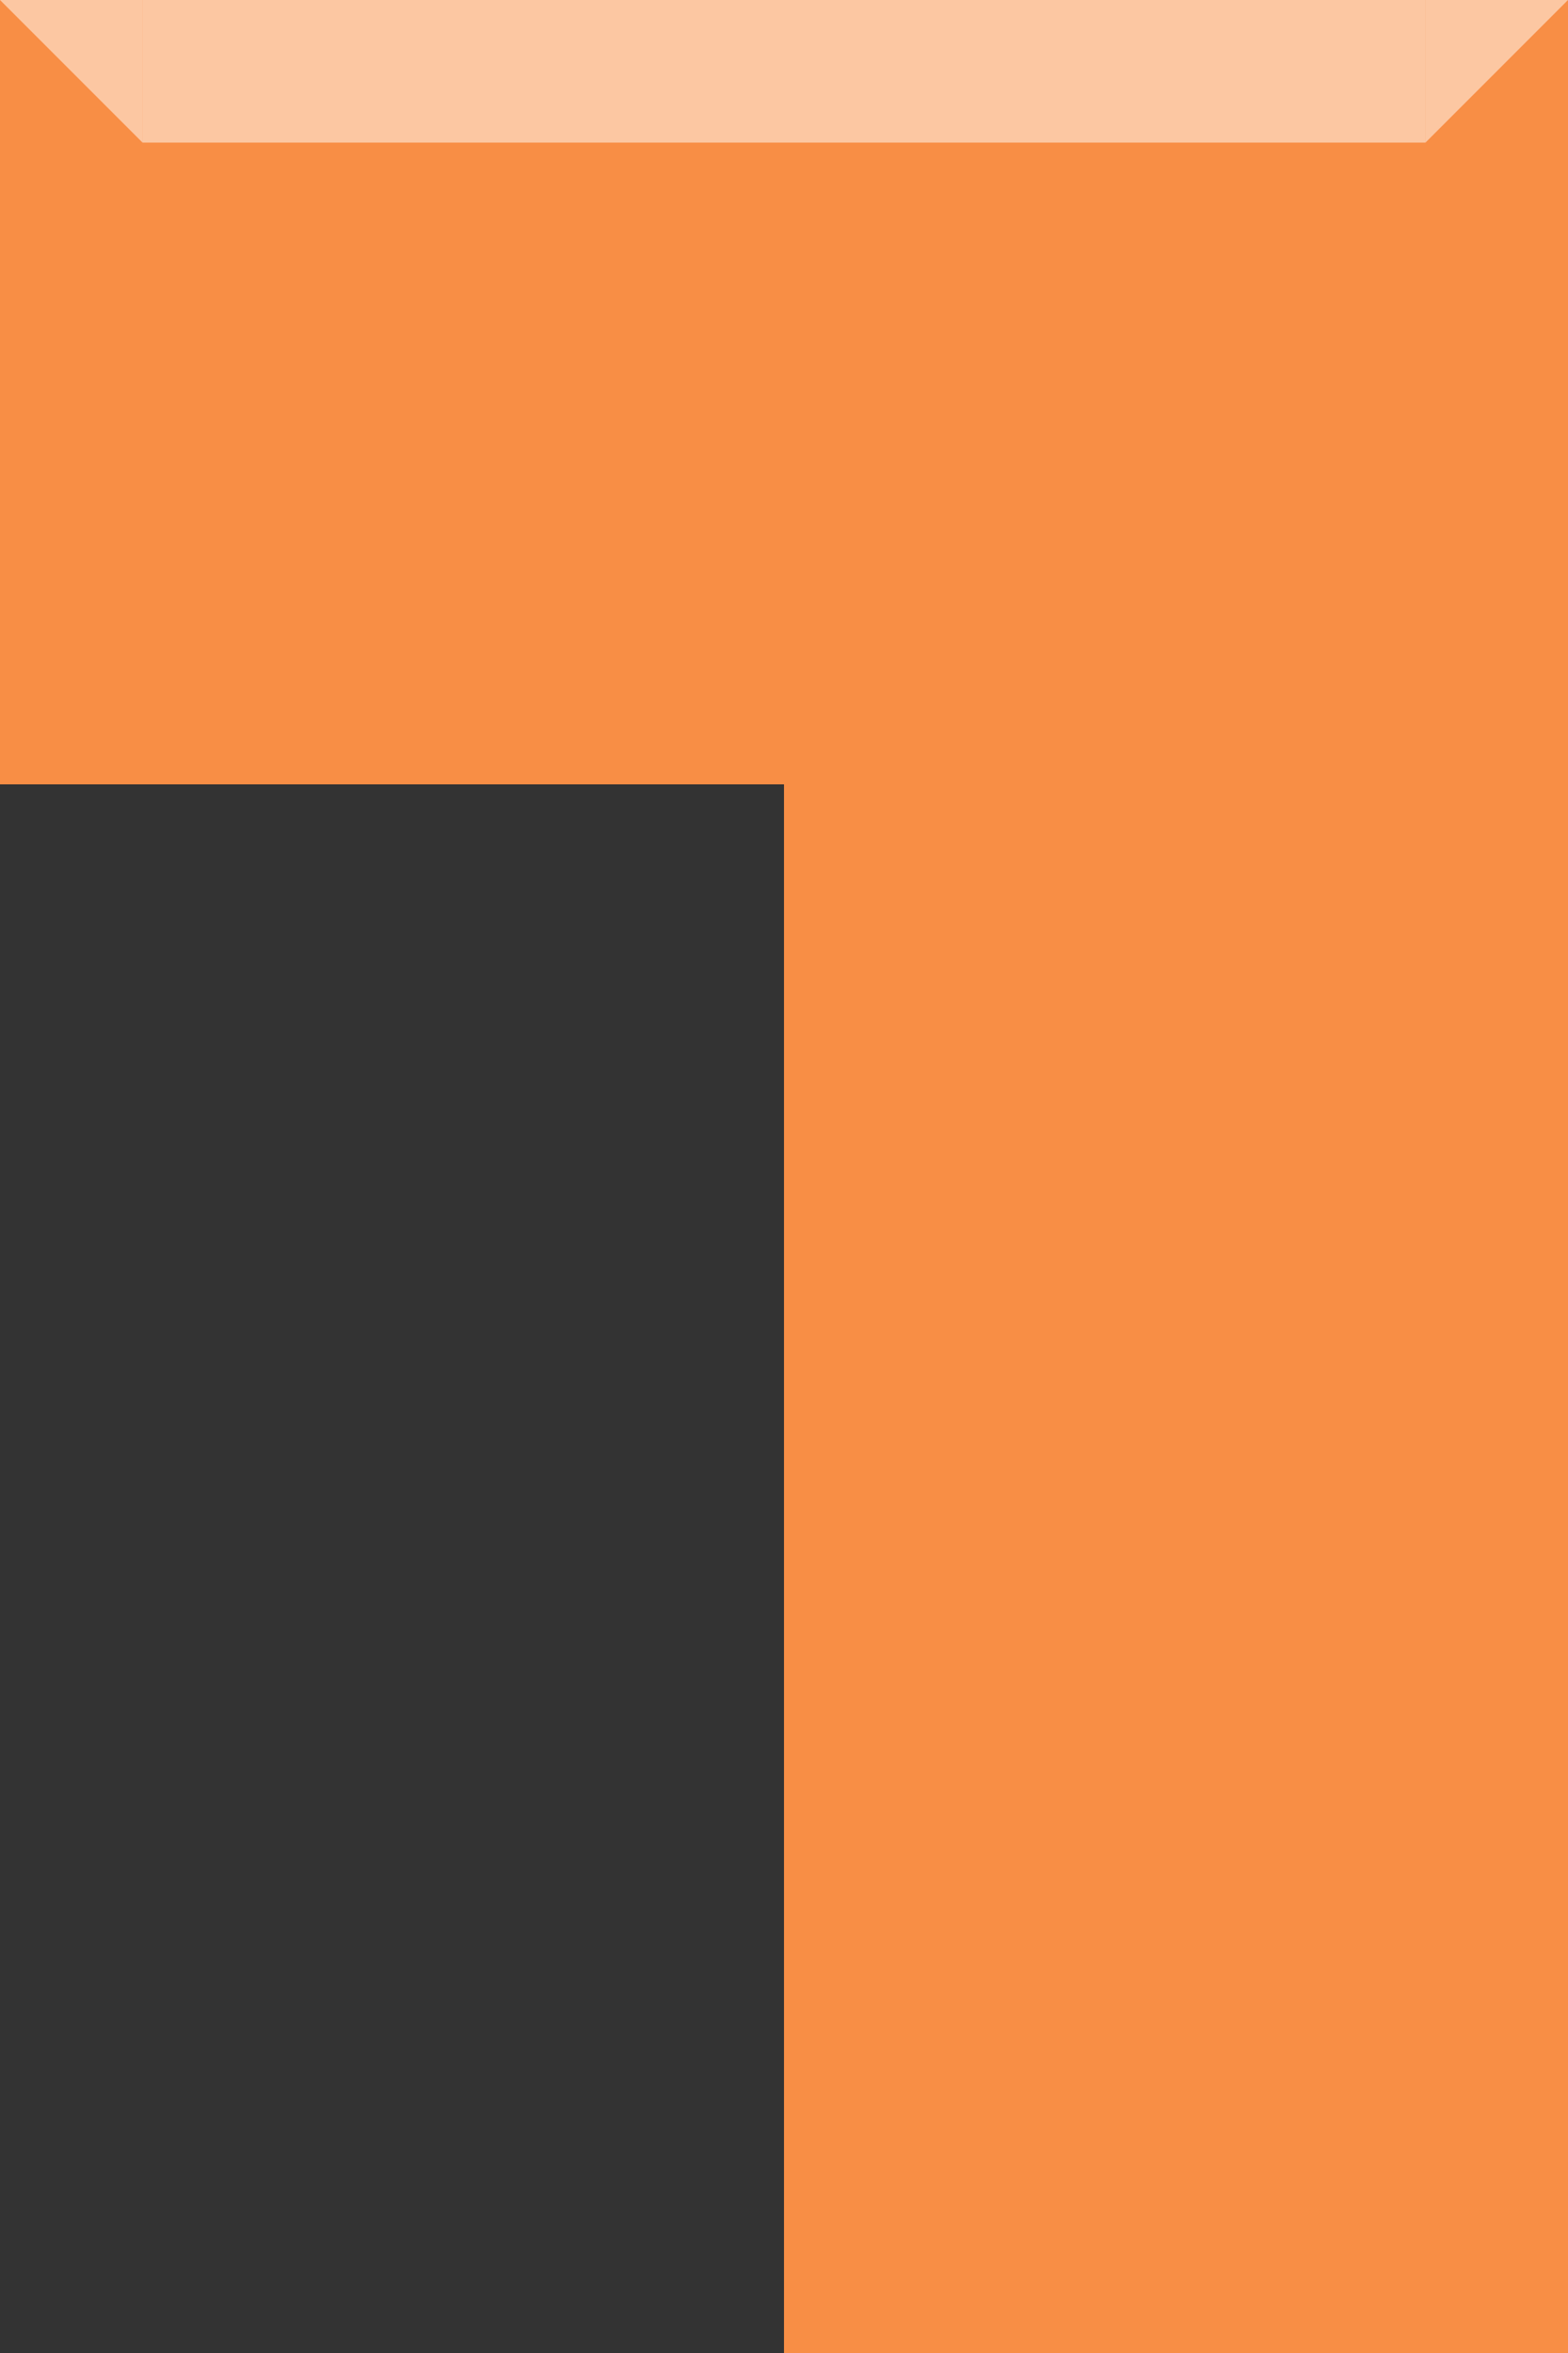 <?xml version="1.0" encoding="UTF-8"?> <svg xmlns="http://www.w3.org/2000/svg" width="176" height="264" viewBox="0 0 176 264" fill="none"><rect x="0" y="0" width="176" height="264" fill="#333333" stroke="none"/><path d="M0 1.53864e-05L7.6932e-06 88L88 88L88 264L176 264L176 0L0 1.53864e-05Z" fill="#F88E45"></path><rect width="176" height="16" transform="matrix(-1 0 0 1 176 0)" fill="#F88E45"></rect><path opacity="0.5" d="M160 16L176 0H160V16Z" fill="white"></path><rect opacity="0.5" width="144" height="16" transform="matrix(-1 0 0 1 160 0)" fill="white"></rect><path opacity="0.5" d="M16 16L0 0H16V16Z" fill="white"></path></svg> 